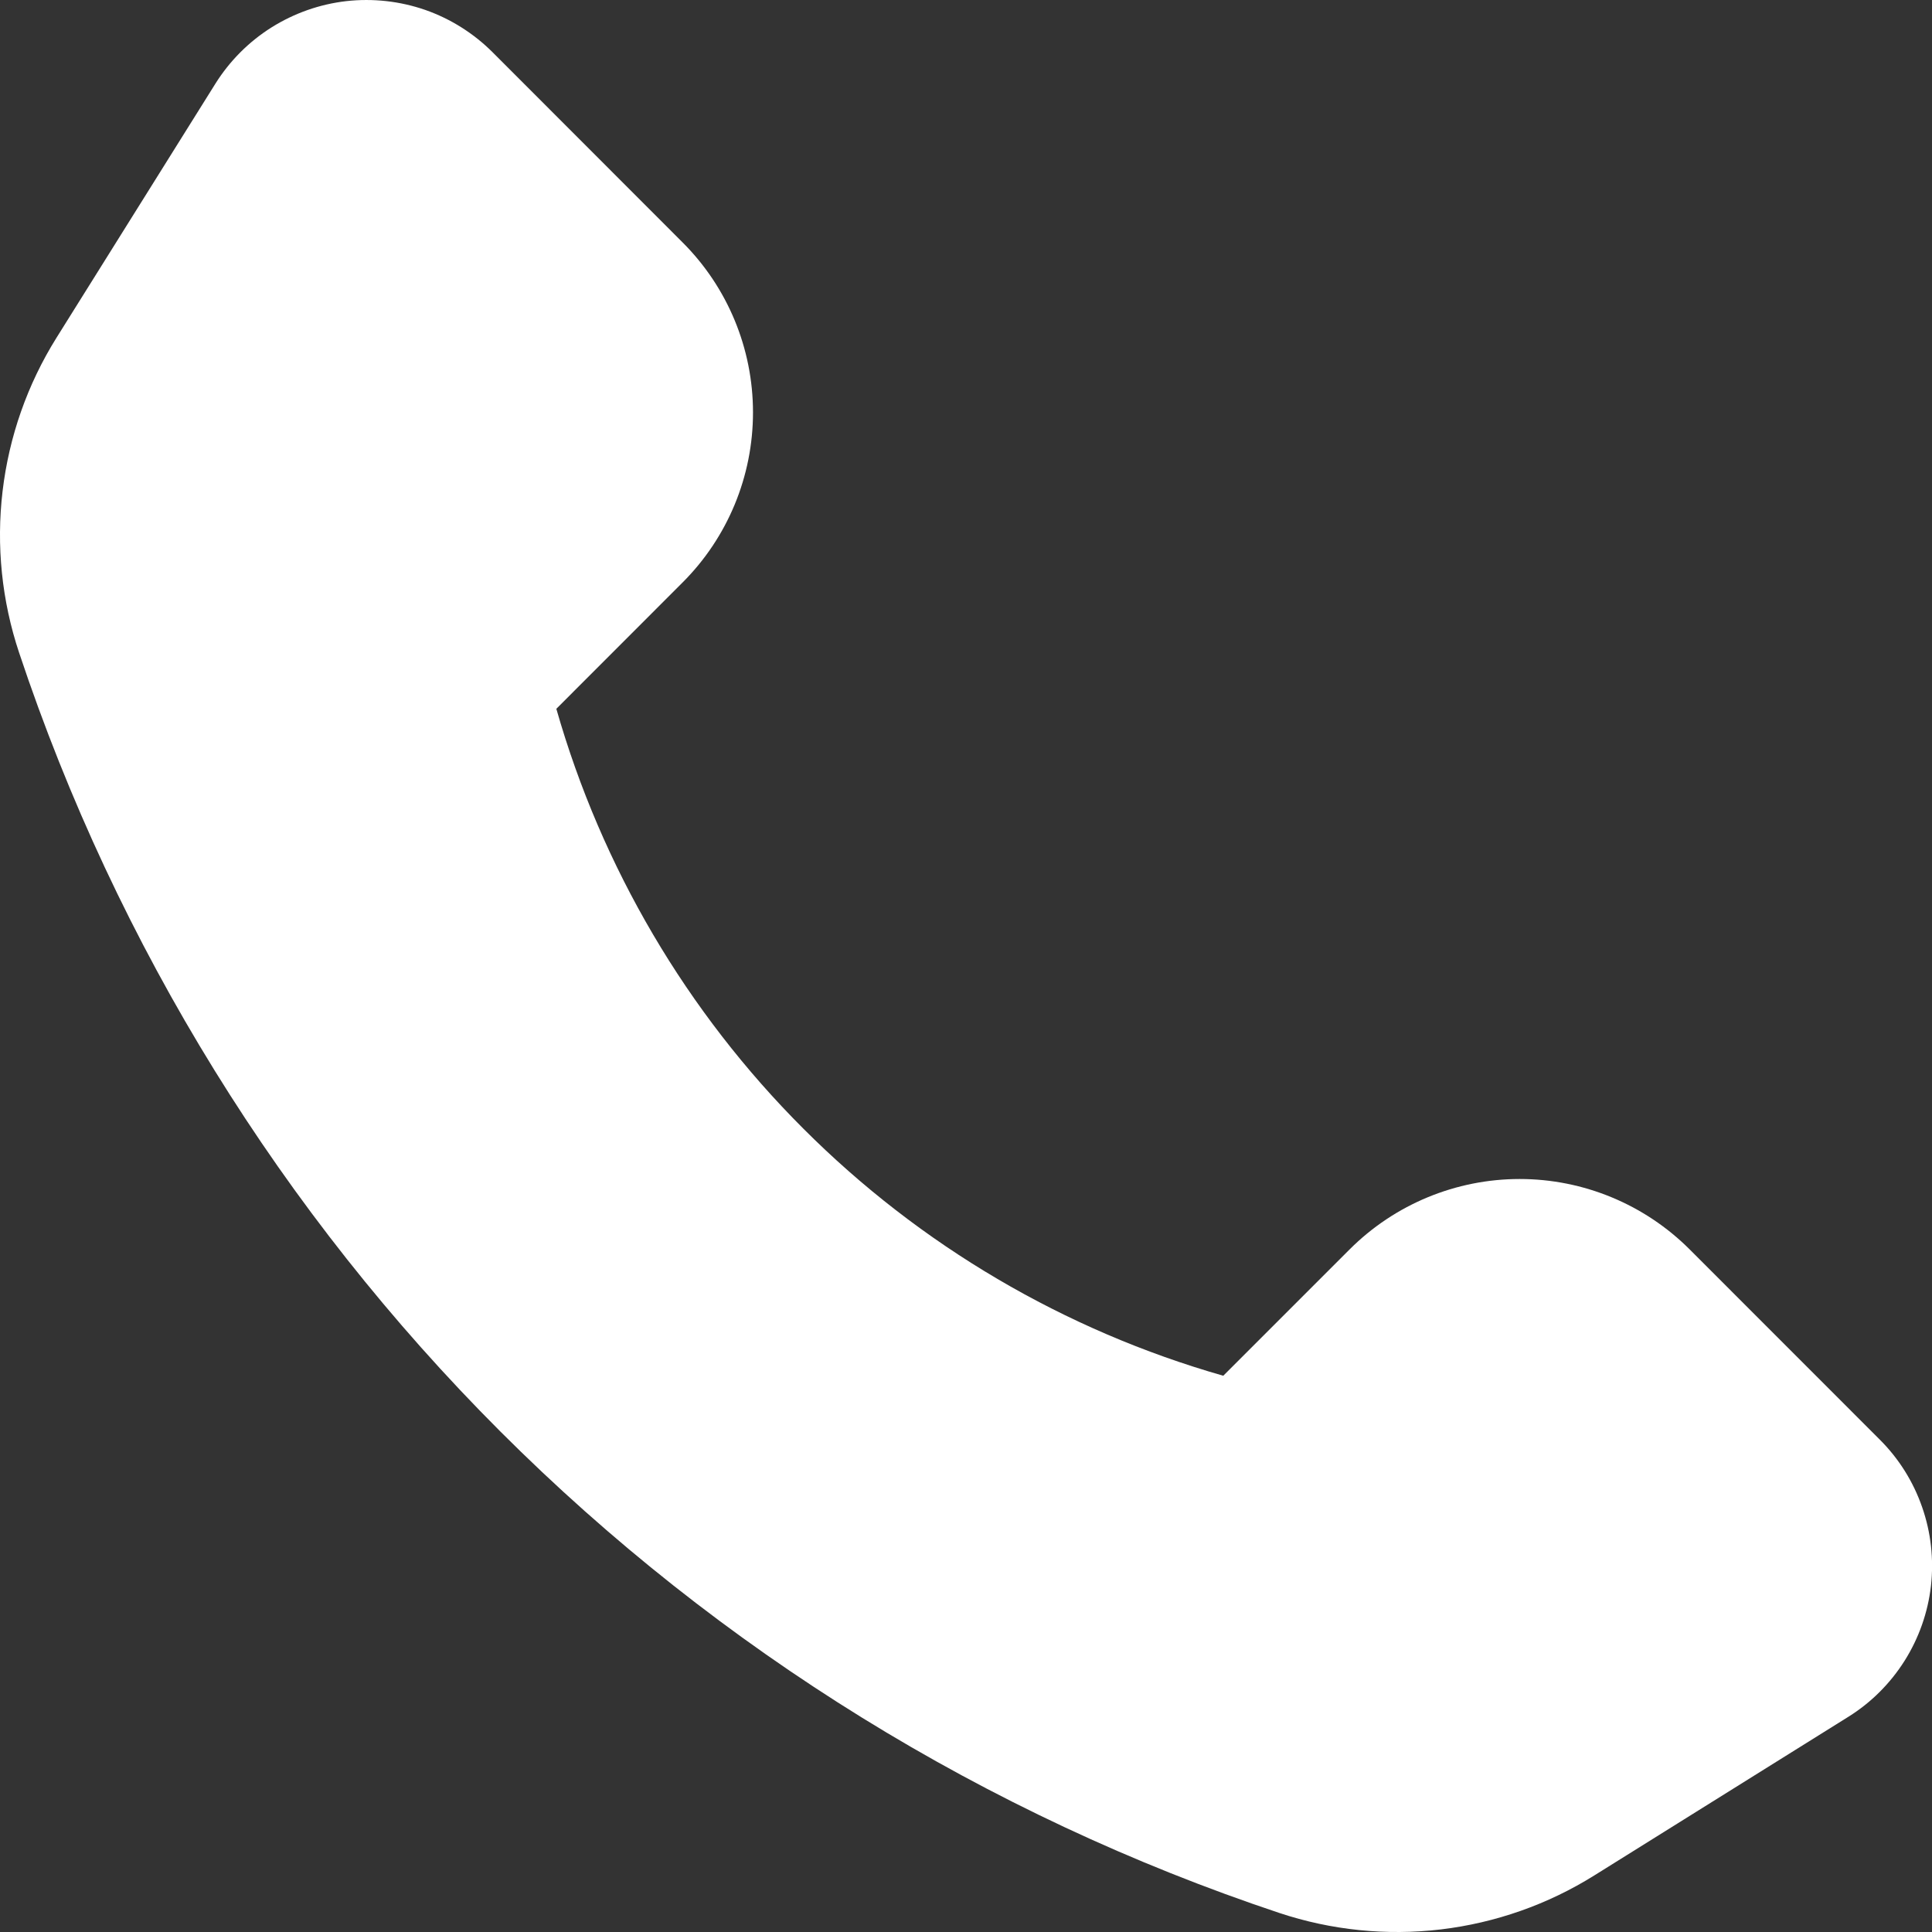 <svg width="24" height="24" viewBox="0 0 24 24" fill="none" xmlns="http://www.w3.org/2000/svg">
<rect x="0" y="0" width="24" height="24" fill="#333333" stroke="none"/>
<path d="M0.238 8.11C1.453 11.755 3.5 15.067 6.217 17.784C8.934 20.5 12.246 22.547 15.891 23.763C16.537 23.978 17.223 24.048 17.899 23.968C18.576 23.887 19.226 23.659 19.804 23.298L22.962 21.326C23.244 21.15 23.482 20.912 23.66 20.63C23.837 20.349 23.949 20.031 23.987 19.701C24.024 19.37 23.987 19.035 23.877 18.721C23.768 18.407 23.589 18.121 23.354 17.886L20.99 15.521C20.43 14.961 19.67 14.646 18.878 14.646C18.085 14.646 17.325 14.961 16.765 15.521L15.196 17.09C13.224 16.527 11.429 15.471 9.98 14.021C8.53 12.572 7.474 10.776 6.911 8.805L8.479 7.236C9.04 6.676 9.354 5.916 9.354 5.123C9.354 4.331 9.04 3.571 8.479 3.011L6.117 0.647C5.881 0.412 5.596 0.233 5.282 0.123C4.967 0.014 4.633 -0.023 4.302 0.014C3.971 0.052 3.654 0.164 3.372 0.341C3.091 0.518 2.853 0.757 2.676 1.039L0.701 4.197C0.34 4.775 0.112 5.425 0.032 6.102C-0.048 6.778 0.022 7.464 0.238 8.11Z" fill="white"/>
</svg>
